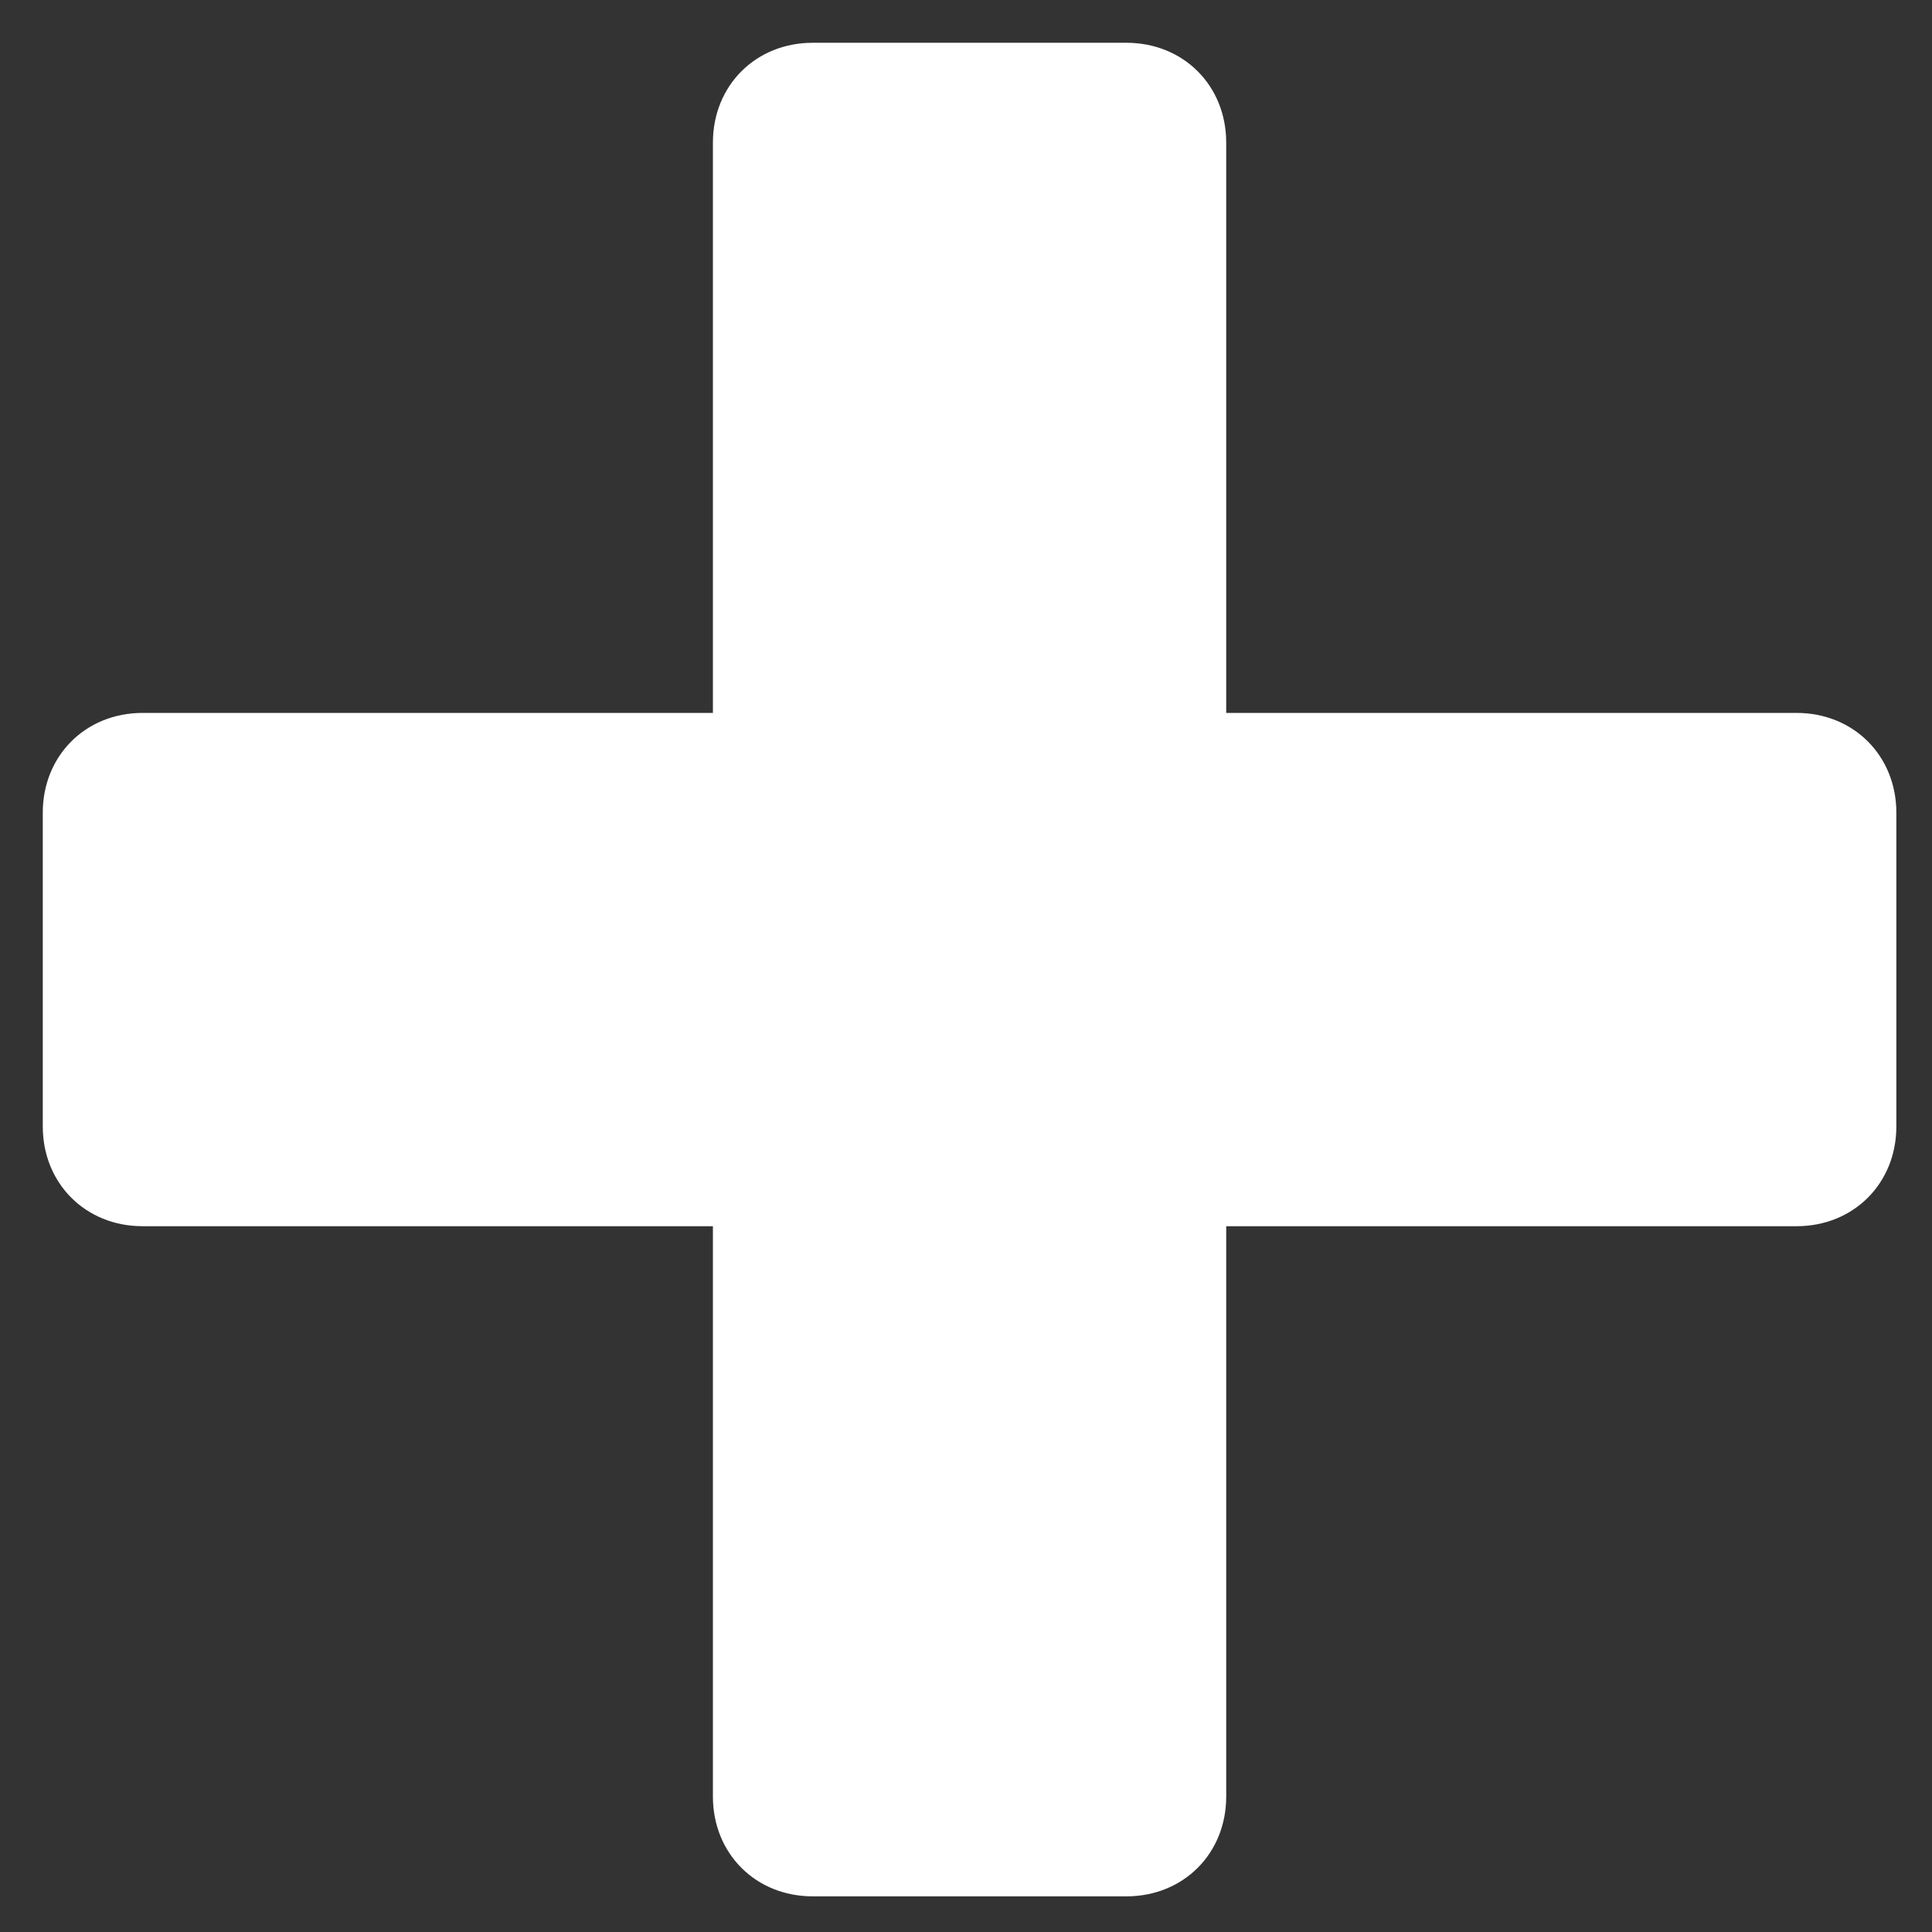<?xml version="1.0" encoding="utf-8"?>
<!-- Generator: Adobe Illustrator 20.1.0, SVG Export Plug-In . SVG Version: 6.00 Build 0)  -->
<svg version="1.1" id="Layer_1" xmlns="http://www.w3.org/2000/svg" xmlns:xlink="http://www.w3.org/1999/xlink" x="0px" y="0px"
	 viewBox="0 0 27.1 27.1" style="enable-background:new 0 0 27.1 27.1;" xml:space="preserve">
<rect x="0" y="0" width="27.1" height="27.1" fill="#333333" stroke="none"/>
<style type="text/css">
	.st0{fill:#FFFFFF;}
</style>
<path class="st0" d="M25.2,10h-8V2c0-0.8-0.6-1.4-1.4-1.4h-4.4C10.6,0.6,10,1.2,10,2v8H2c-0.8,0-1.4,0.6-1.4,1.4v4.4
	c0,0.8,0.6,1.4,1.4,1.4h8v8c0,0.8,0.6,1.4,1.4,1.4h4.4c0.8,0,1.4-0.6,1.4-1.4v-8h8c0.8,0,1.4-0.6,1.4-1.4v-4.4
	C26.6,10.6,26,10,25.2,10z"/>
</svg>
